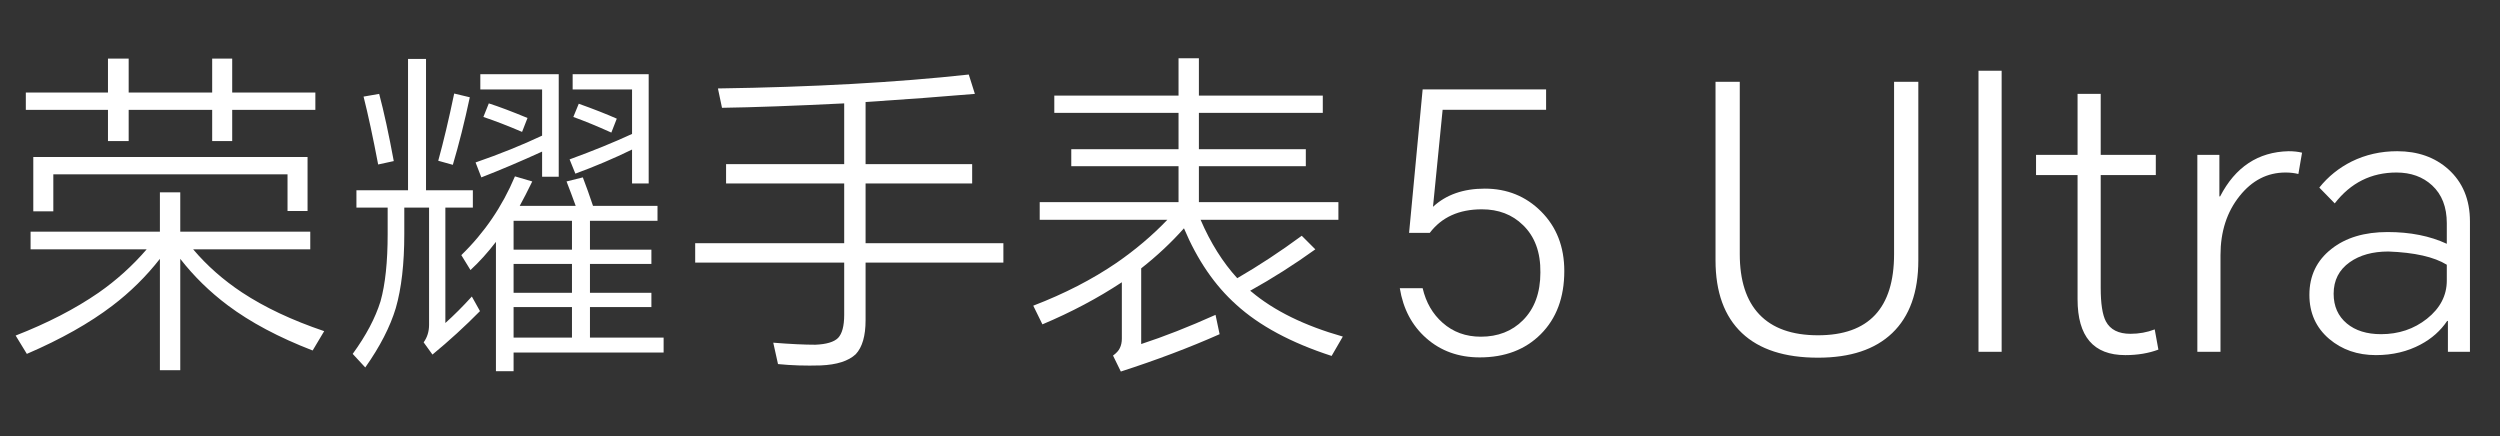 <svg width="1696" height="296" viewBox="0 0 1696 296" fill="none" xmlns="http://www.w3.org/2000/svg">
<rect x="0" y="0" width="1696" height="296" fill="#333333" stroke="none"/>
<path d="M22.586 106.52H208.645V143.133H195.059V118.264H36.172V143.363H22.586V106.52ZM157.525 74.512V95.697H143.939V74.512H87.292V95.697H73.246V74.512H17.52V62.769H73.246V39.742H87.292V62.769H143.939V39.742H157.525V62.769H213.941V74.512H157.525ZM131.044 169.153C140.408 180.206 151.461 189.954 164.202 198.398C179.554 208.529 198.129 217.28 219.928 224.648L212.099 237.774C189.072 228.87 169.882 218.661 154.531 207.148C142.25 197.937 131.504 187.421 122.293 175.601V251.129H108.477V175.601C99.113 187.575 88.367 198.167 76.239 207.378C60.734 219.199 41.392 230.098 18.211 240.076L10.612 227.642C32.258 219.199 50.986 209.527 66.798 198.628C78.926 190.185 89.825 180.36 99.497 169.153H20.744V157.179H108.477V130.468H122.293V157.179H210.487V169.153H131.044ZM392.63 70.368C402.916 74.052 411.512 77.429 418.421 80.499L414.736 89.94C405.218 85.642 396.622 82.111 388.946 79.348L392.63 70.368ZM331.609 70.137C338.363 72.286 347.114 75.587 357.86 80.039L354.175 89.48C344.504 85.335 335.754 81.958 327.924 79.348L331.609 70.137ZM428.783 101.454C416.502 107.441 403.683 112.891 390.328 117.803L386.413 108.132C402.378 102.298 416.502 96.541 428.783 90.862V60.696H388.485V50.334H440.066V124.481H428.783V101.454ZM367.761 102.836C353.331 109.437 339.591 115.27 326.543 120.336L322.628 110.204C339.054 104.524 354.098 98.46 367.761 92.013V60.696H325.852V50.334H379.044V119.876H367.761V102.836ZM388.025 169.384V149.811H348.418V169.384H388.025ZM388.025 198.628V179.055H348.418V198.628H388.025ZM388.025 229.024V208.299H348.418V229.024H388.025ZM308.121 63.459L318.714 65.992C315.183 82.572 311.345 97.846 307.2 111.816L297.299 109.053C300.829 96.311 304.437 81.113 308.121 63.459ZM246.639 65.532L257.232 63.69C260.455 75.817 263.756 91.015 267.133 109.283L256.541 111.586C253.01 93.011 249.709 77.659 246.639 65.532ZM302.134 140.83V219.122C307.968 213.902 313.955 207.915 320.095 201.161L325.622 211.062C315.49 221.348 304.744 231.173 293.384 240.537L287.397 232.247C289.853 228.87 291.081 224.879 291.081 220.273V140.83H274.272V158.791C274.272 178.901 272.353 195.634 268.515 208.99C264.677 221.732 257.769 235.164 247.79 249.287L239.271 240.076C248.328 227.642 254.622 215.745 258.153 204.385C261.376 192.871 262.988 177.673 262.988 158.791V140.83H241.803V129.086H276.805V39.972H289.009V129.086H320.786V140.83H302.134ZM352.563 139.679H390.558C388.562 134.152 386.49 128.626 384.341 123.099L395.394 120.336C397.696 126.323 399.999 132.771 402.302 139.679H446.053V149.811H400.229V169.384H441.908V179.055H400.229V198.628H441.908V208.299H400.229V229.024H450.198V239.155H348.418V251.82H336.444V164.087C330.918 171.303 325.161 177.673 319.174 183.2L312.957 173.068C328.615 157.87 340.743 140.063 349.34 119.645L361.083 123.099C357.86 129.7 355.02 135.227 352.563 139.679ZM587.208 178.134V217.28C587.208 227.872 584.983 235.548 580.531 240.307C575.618 244.912 567.712 247.445 556.813 247.906C546.527 248.213 536.856 247.906 527.799 246.985L524.575 232.478C536.089 233.399 545.606 233.859 553.129 233.859C560.651 233.552 565.793 232.017 568.557 229.254C571.32 226.337 572.701 221.118 572.701 213.595V178.134H471.613V165.008H572.701V124.481H492.568V111.356H572.701V70.137C538.622 71.826 510.989 72.824 489.804 73.131L487.041 60.005C551.363 59.084 608.086 55.937 657.211 50.564L661.355 63.69C639.864 65.532 615.148 67.374 587.208 69.216V111.356H659.513V124.481H587.208V165.008H680.698V178.134H587.208ZM848.104 197.246C848.411 197.4 848.718 197.63 849.025 197.937C864.377 210.832 885.024 220.964 910.968 228.333L903.369 241.458C875.89 232.554 854.322 220.964 838.663 206.687C824.08 193.639 812.259 176.368 803.202 154.877C794.605 164.548 784.934 173.605 774.188 182.048V233.399C789.693 228.333 806.502 221.732 824.617 213.595L827.38 226.721C806.963 235.778 784.627 244.221 760.372 252.051L755.075 241.228C757.378 239.539 758.913 237.851 759.681 236.162C760.602 234.32 761.062 232.171 761.062 229.714V191.49C744.79 202.235 726.829 211.753 707.179 220.043L700.962 207.378C722.147 199.242 740.952 189.571 757.378 178.364C770.273 169.46 781.787 159.712 791.919 149.12H705.337V137.146H799.517V112.737H726.752V101.224H799.517V76.585H715.239V64.841H799.517V39.511H813.334V64.841H897.382V76.585H813.334V101.224H885.869V112.737H813.334V137.146H907.975V149.12H814.485C821.24 164.778 829.529 177.98 839.354 188.726C853.938 180.283 868.522 170.688 883.105 159.943L892.316 169.153C878.039 179.439 863.302 188.803 848.104 197.246Z" fill="white"/>
<path d="M1003.85 242.456C989.488 242.456 977.385 238.099 967.541 229.385C957.858 220.832 951.888 209.536 949.628 195.497H965.12C967.38 205.179 971.898 213.006 978.676 218.976C985.776 225.27 994.41 228.417 1004.58 228.417C1016.19 228.417 1025.72 224.705 1033.14 217.282C1041.05 209.375 1045 198.563 1045 184.846C1045.16 171.129 1041.21 160.398 1033.14 152.652C1025.88 145.552 1016.6 142.001 1005.3 142.001C989.81 142.001 978.03 147.327 969.961 157.977H955.922L965.12 60.669H1048.87V74.467H978.676L972.14 140.307C981.016 132.077 992.715 127.962 1007.24 127.962C1022.41 127.962 1035.16 133.126 1045.48 143.454C1055.97 153.943 1061.22 167.418 1061.22 183.878C1061.22 201.79 1055.89 216.072 1045.24 226.722C1034.75 237.212 1020.96 242.456 1003.85 242.456Z" fill="white"/>
<path d="M1163.81 55.476H1180.26V172.369C1180.26 190.315 1184.66 203.94 1193.47 213.245C1202.44 222.716 1215.73 227.451 1233.35 227.451C1267.74 227.451 1284.94 209.091 1284.94 172.369V55.476H1301.39V176.606C1301.39 198.207 1295.49 214.657 1283.69 225.956C1272.06 237.089 1255.28 242.655 1233.35 242.655C1210.75 242.655 1193.55 237.089 1181.75 225.956C1169.79 214.657 1163.81 198.207 1163.81 176.606V55.476ZM1342.21 238.667V47.999H1357.91V238.667H1342.21ZM1462.5 105.075V118.783H1425.12V195.299C1425.12 205.934 1426.28 213.494 1428.61 217.98C1431.6 223.63 1437.16 226.454 1445.31 226.454C1451.12 226.454 1456.6 225.457 1461.76 223.464L1464.25 237.172C1457.6 239.664 1450.12 240.91 1441.82 240.91C1420.22 240.91 1409.42 228.282 1409.42 203.026V118.783H1381.25V105.075H1409.42V63.701H1425.12V105.075H1462.5ZM1490.68 238.667V105.075H1505.63V133.239H1506.13C1516.43 113.299 1531.89 103.081 1552.49 102.582C1555.98 102.582 1559.05 102.914 1561.71 103.579L1559.22 118.035C1556.56 117.37 1553.65 117.038 1550.5 117.038C1538.2 117.038 1527.82 122.355 1519.34 132.989C1510.7 143.79 1506.38 157.166 1506.38 173.117V238.667H1490.68ZM1626.26 102.582C1640.22 102.582 1651.77 106.653 1660.91 114.795C1670.71 123.601 1675.61 135.399 1675.61 150.187V238.667H1660.66V217.731H1660.16C1655.67 224.377 1649.69 229.695 1642.21 233.682C1633.24 238.501 1623.11 240.91 1611.81 240.91C1599.34 240.91 1588.79 237.255 1580.15 229.944C1571.18 222.3 1566.69 212.331 1566.69 200.035C1566.69 187.075 1571.68 176.69 1581.65 168.88C1591.29 161.237 1604 157.415 1619.78 157.415C1635.07 157.415 1648.44 160.074 1659.91 165.391V151.433C1659.91 140.467 1656.59 131.909 1649.94 125.761C1643.63 119.946 1635.57 117.038 1625.76 117.038C1608.65 117.038 1594.69 124.017 1583.89 137.974L1573.42 127.257C1579.4 119.78 1586.72 113.881 1595.36 109.561C1604.83 104.908 1615.13 102.582 1626.26 102.582ZM1583.14 199.287C1583.14 207.761 1586.13 214.491 1592.12 219.476C1597.93 224.294 1605.66 226.704 1615.3 226.704C1627.26 226.704 1637.64 223.214 1646.45 216.236C1655.42 209.091 1659.91 200.45 1659.91 190.315V179.597C1651.27 174.28 1638.06 171.289 1620.28 170.625C1609.65 170.625 1600.92 173.034 1594.11 177.853C1586.8 183.004 1583.14 190.148 1583.14 199.287Z" fill="white"/>
</svg>
